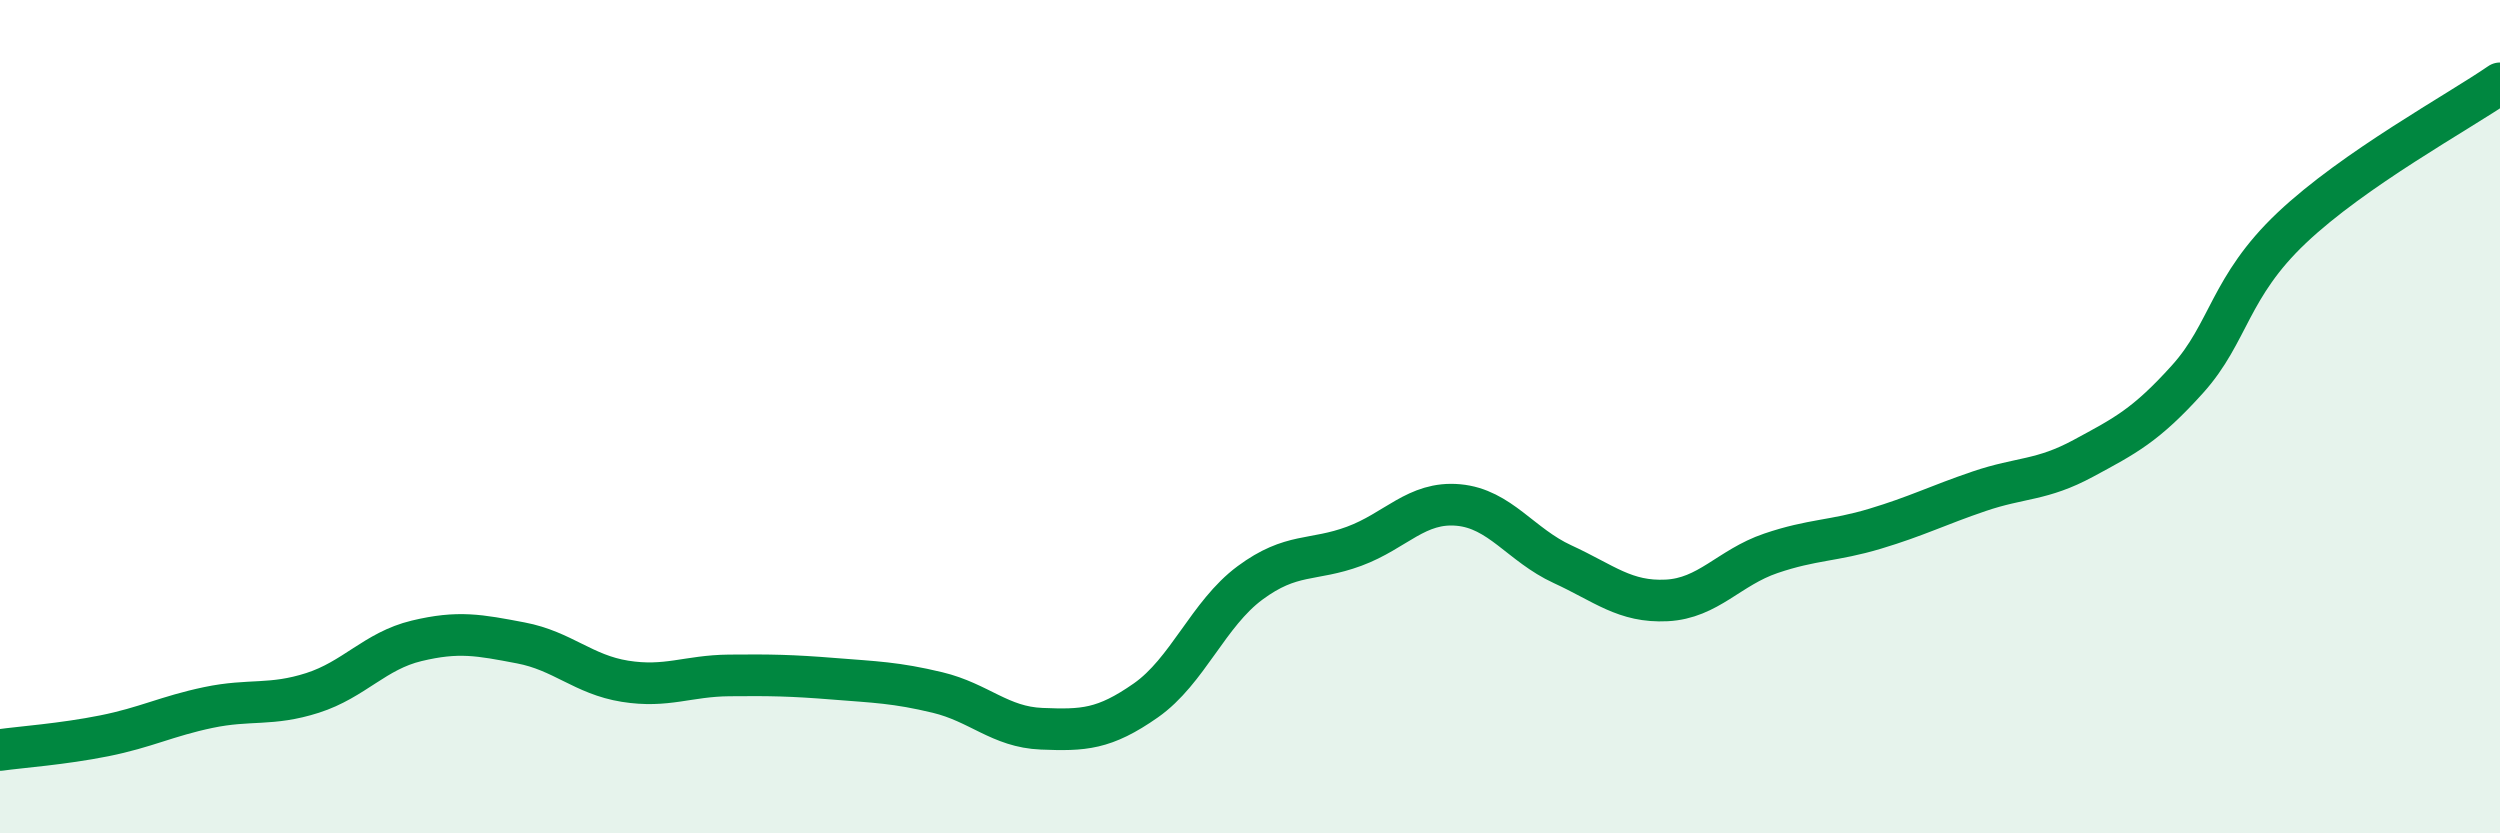 
    <svg width="60" height="20" viewBox="0 0 60 20" xmlns="http://www.w3.org/2000/svg">
      <path
        d="M 0,18 C 0.5,17.93 1.5,17.86 2.5,17.66 C 3.5,17.46 4,17.19 5,16.98 C 6,16.77 6.5,16.95 7.5,16.63 C 8.5,16.31 9,15.62 10,15.38 C 11,15.14 11.5,15.24 12.5,15.43 C 13.5,15.62 14,16.19 15,16.35 C 16,16.51 16.5,16.22 17.5,16.21 C 18.5,16.2 19,16.21 20,16.29 C 21,16.37 21.5,16.38 22.5,16.62 C 23.5,16.86 24,17.45 25,17.49 C 26,17.53 26.5,17.51 27.5,16.81 C 28.5,16.11 29,14.73 30,13.99 C 31,13.25 31.5,13.48 32.5,13.11 C 33.5,12.74 34,12.03 35,12.12 C 36,12.21 36.5,13.08 37.5,13.54 C 38.5,14 39,14.46 40,14.41 C 41,14.36 41.5,13.62 42.5,13.28 C 43.5,12.94 44,12.99 45,12.69 C 46,12.39 46.5,12.13 47.5,11.79 C 48.5,11.45 49,11.54 50,11 C 51,10.46 51.5,10.21 52.5,9.1 C 53.5,7.99 53.5,6.89 55,5.47 C 56.5,4.05 59,2.69 60,2L60 20L0 20Z"
        fill="#008740"
        opacity="0.1"
        stroke-linecap="round"
        stroke-linejoin="round"
      />
      <path
        d="M 0,18 C 0.5,17.93 1.5,17.86 2.5,17.66 C 3.5,17.46 4,17.19 5,16.98 C 6,16.77 6.5,16.95 7.5,16.63 C 8.5,16.31 9,15.62 10,15.38 C 11,15.14 11.5,15.24 12.5,15.43 C 13.5,15.62 14,16.19 15,16.35 C 16,16.51 16.5,16.22 17.5,16.21 C 18.5,16.2 19,16.21 20,16.29 C 21,16.37 21.5,16.38 22.5,16.62 C 23.5,16.86 24,17.45 25,17.49 C 26,17.53 26.5,17.51 27.5,16.81 C 28.5,16.11 29,14.73 30,13.99 C 31,13.25 31.5,13.48 32.5,13.11 C 33.5,12.74 34,12.03 35,12.12 C 36,12.21 36.5,13.08 37.5,13.54 C 38.5,14 39,14.46 40,14.41 C 41,14.36 41.5,13.62 42.5,13.28 C 43.5,12.94 44,12.99 45,12.69 C 46,12.39 46.5,12.13 47.5,11.79 C 48.5,11.45 49,11.54 50,11 C 51,10.46 51.5,10.21 52.5,9.1 C 53.5,7.99 53.5,6.89 55,5.47 C 56.5,4.05 59,2.69 60,2"
        stroke="#008740"
        stroke-width="1"
        fill="none"
        stroke-linecap="round"
        stroke-linejoin="round"
      />
    </svg>
  